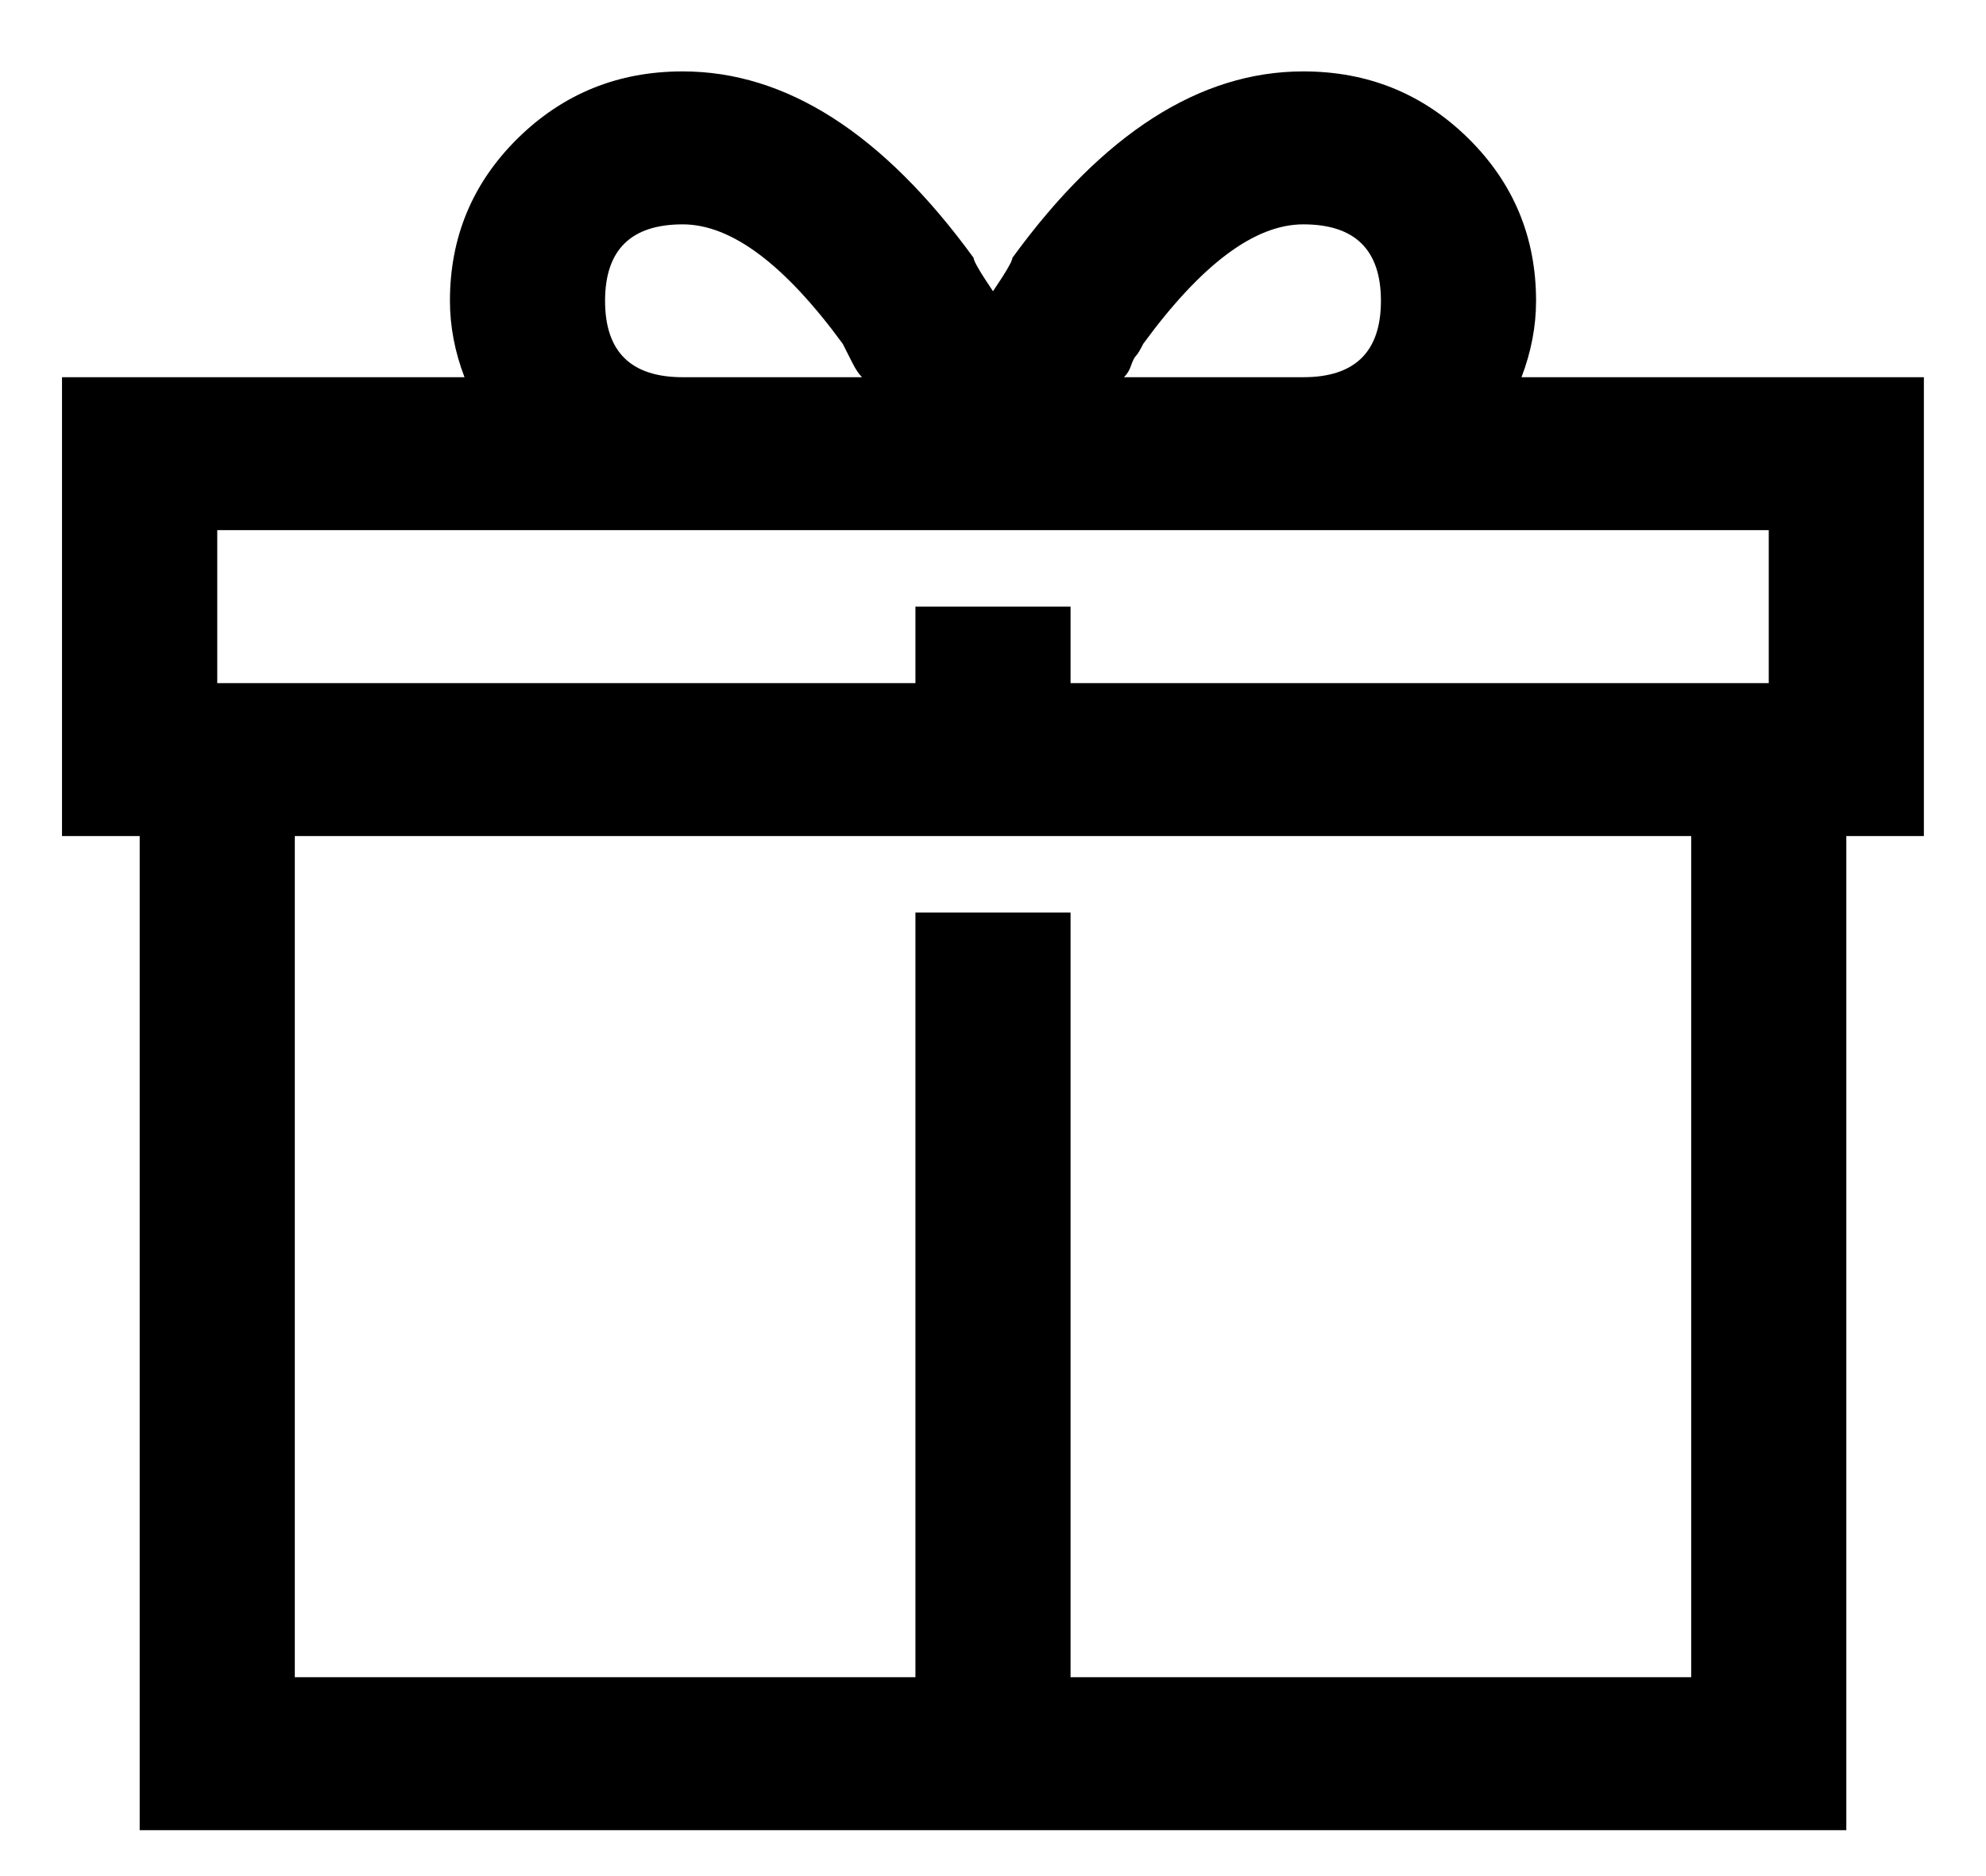 <?xml version="1.0" encoding="UTF-8"?>
<svg width="18px" height="17px" viewBox="0 0 18 17" version="1.1" xmlns="http://www.w3.org/2000/svg" xmlns:xlink="http://www.w3.org/1999/xlink">
    <!-- Generator: Sketch 51.2 (57519) - http://www.bohemiancoding.com/sketch -->
    <title>Icon / Wishlist</title>
    <desc>Created with Sketch.</desc>
    <defs></defs>
    <g id="Symbols/Style-Guide" stroke="none" stroke-width="1" fill="none" fill-rule="evenodd">
        <g id="Header-/-Desktop" transform="translate(-1320, -43)" fill="#000000">
            <g id="Icon-/-Wishlist">
                <g transform="translate(1320, 43)">
                    <g id="icon-gift">
                        <path d="M6.188,0.647 C7.125,0.647 8.004,1.21 8.824,2.336 C8.824,2.365 8.883,2.466 9,2.639 C9.117,2.466 9.176,2.365 9.176,2.336 C9.996,1.21 10.875,0.647 11.812,0.647 C12.398,0.647 12.896,0.849 13.307,1.253 C13.717,1.657 13.922,2.148 13.922,2.726 C13.922,2.957 13.878,3.188 13.79,3.418 L16.734,3.418 L17.437,3.418 L17.437,4.111 L17.437,6.883 L17.437,7.576 L16.734,7.576 L16.734,15.891 L16.734,16.584 L16.031,16.584 L1.969,16.584 L1.266,16.584 L1.266,15.891 L1.266,7.576 L0.562,7.576 L0.562,6.883 L0.562,4.111 L0.562,3.418 L1.266,3.418 L4.21,3.418 C4.122,3.188 4.078,2.957 4.078,2.726 C4.078,2.148 4.283,1.657 4.693,1.253 C5.104,0.849 5.602,0.647 6.187,0.647 L6.188,0.647 Z M6.188,2.033 C5.719,2.033 5.484,2.264 5.484,2.726 C5.484,3.188 5.719,3.418 6.188,3.418 L7.813,3.418 C7.784,3.39 7.755,3.346 7.726,3.289 C7.696,3.231 7.667,3.173 7.638,3.115 C7.11,2.394 6.627,2.033 6.188,2.033 L6.188,2.033 Z M11.812,2.033 C11.373,2.033 10.89,2.394 10.362,3.115 C10.333,3.173 10.311,3.209 10.296,3.224 C10.282,3.238 10.267,3.267 10.252,3.31 C10.238,3.354 10.216,3.39 10.187,3.418 L11.813,3.418 C12.281,3.418 12.516,3.187 12.516,2.726 C12.516,2.264 12.281,2.033 11.813,2.033 L11.812,2.033 Z M1.969,4.804 L1.969,6.19 L8.297,6.19 L8.297,5.497 L9.703,5.497 L9.703,6.19 L16.031,6.19 L16.031,4.804 L9,4.804 L7.945,4.804 L1.969,4.804 Z M2.672,7.576 L2.672,15.198 L8.297,15.198 L8.297,8.269 L9.703,8.269 L9.703,15.198 L15.328,15.198 L15.328,7.576 L2.672,7.576 Z" id="Shape" fill-rule="nonzero"></path>
                    </g>
                </g>
            </g>
        </g>
    </g>
</svg>